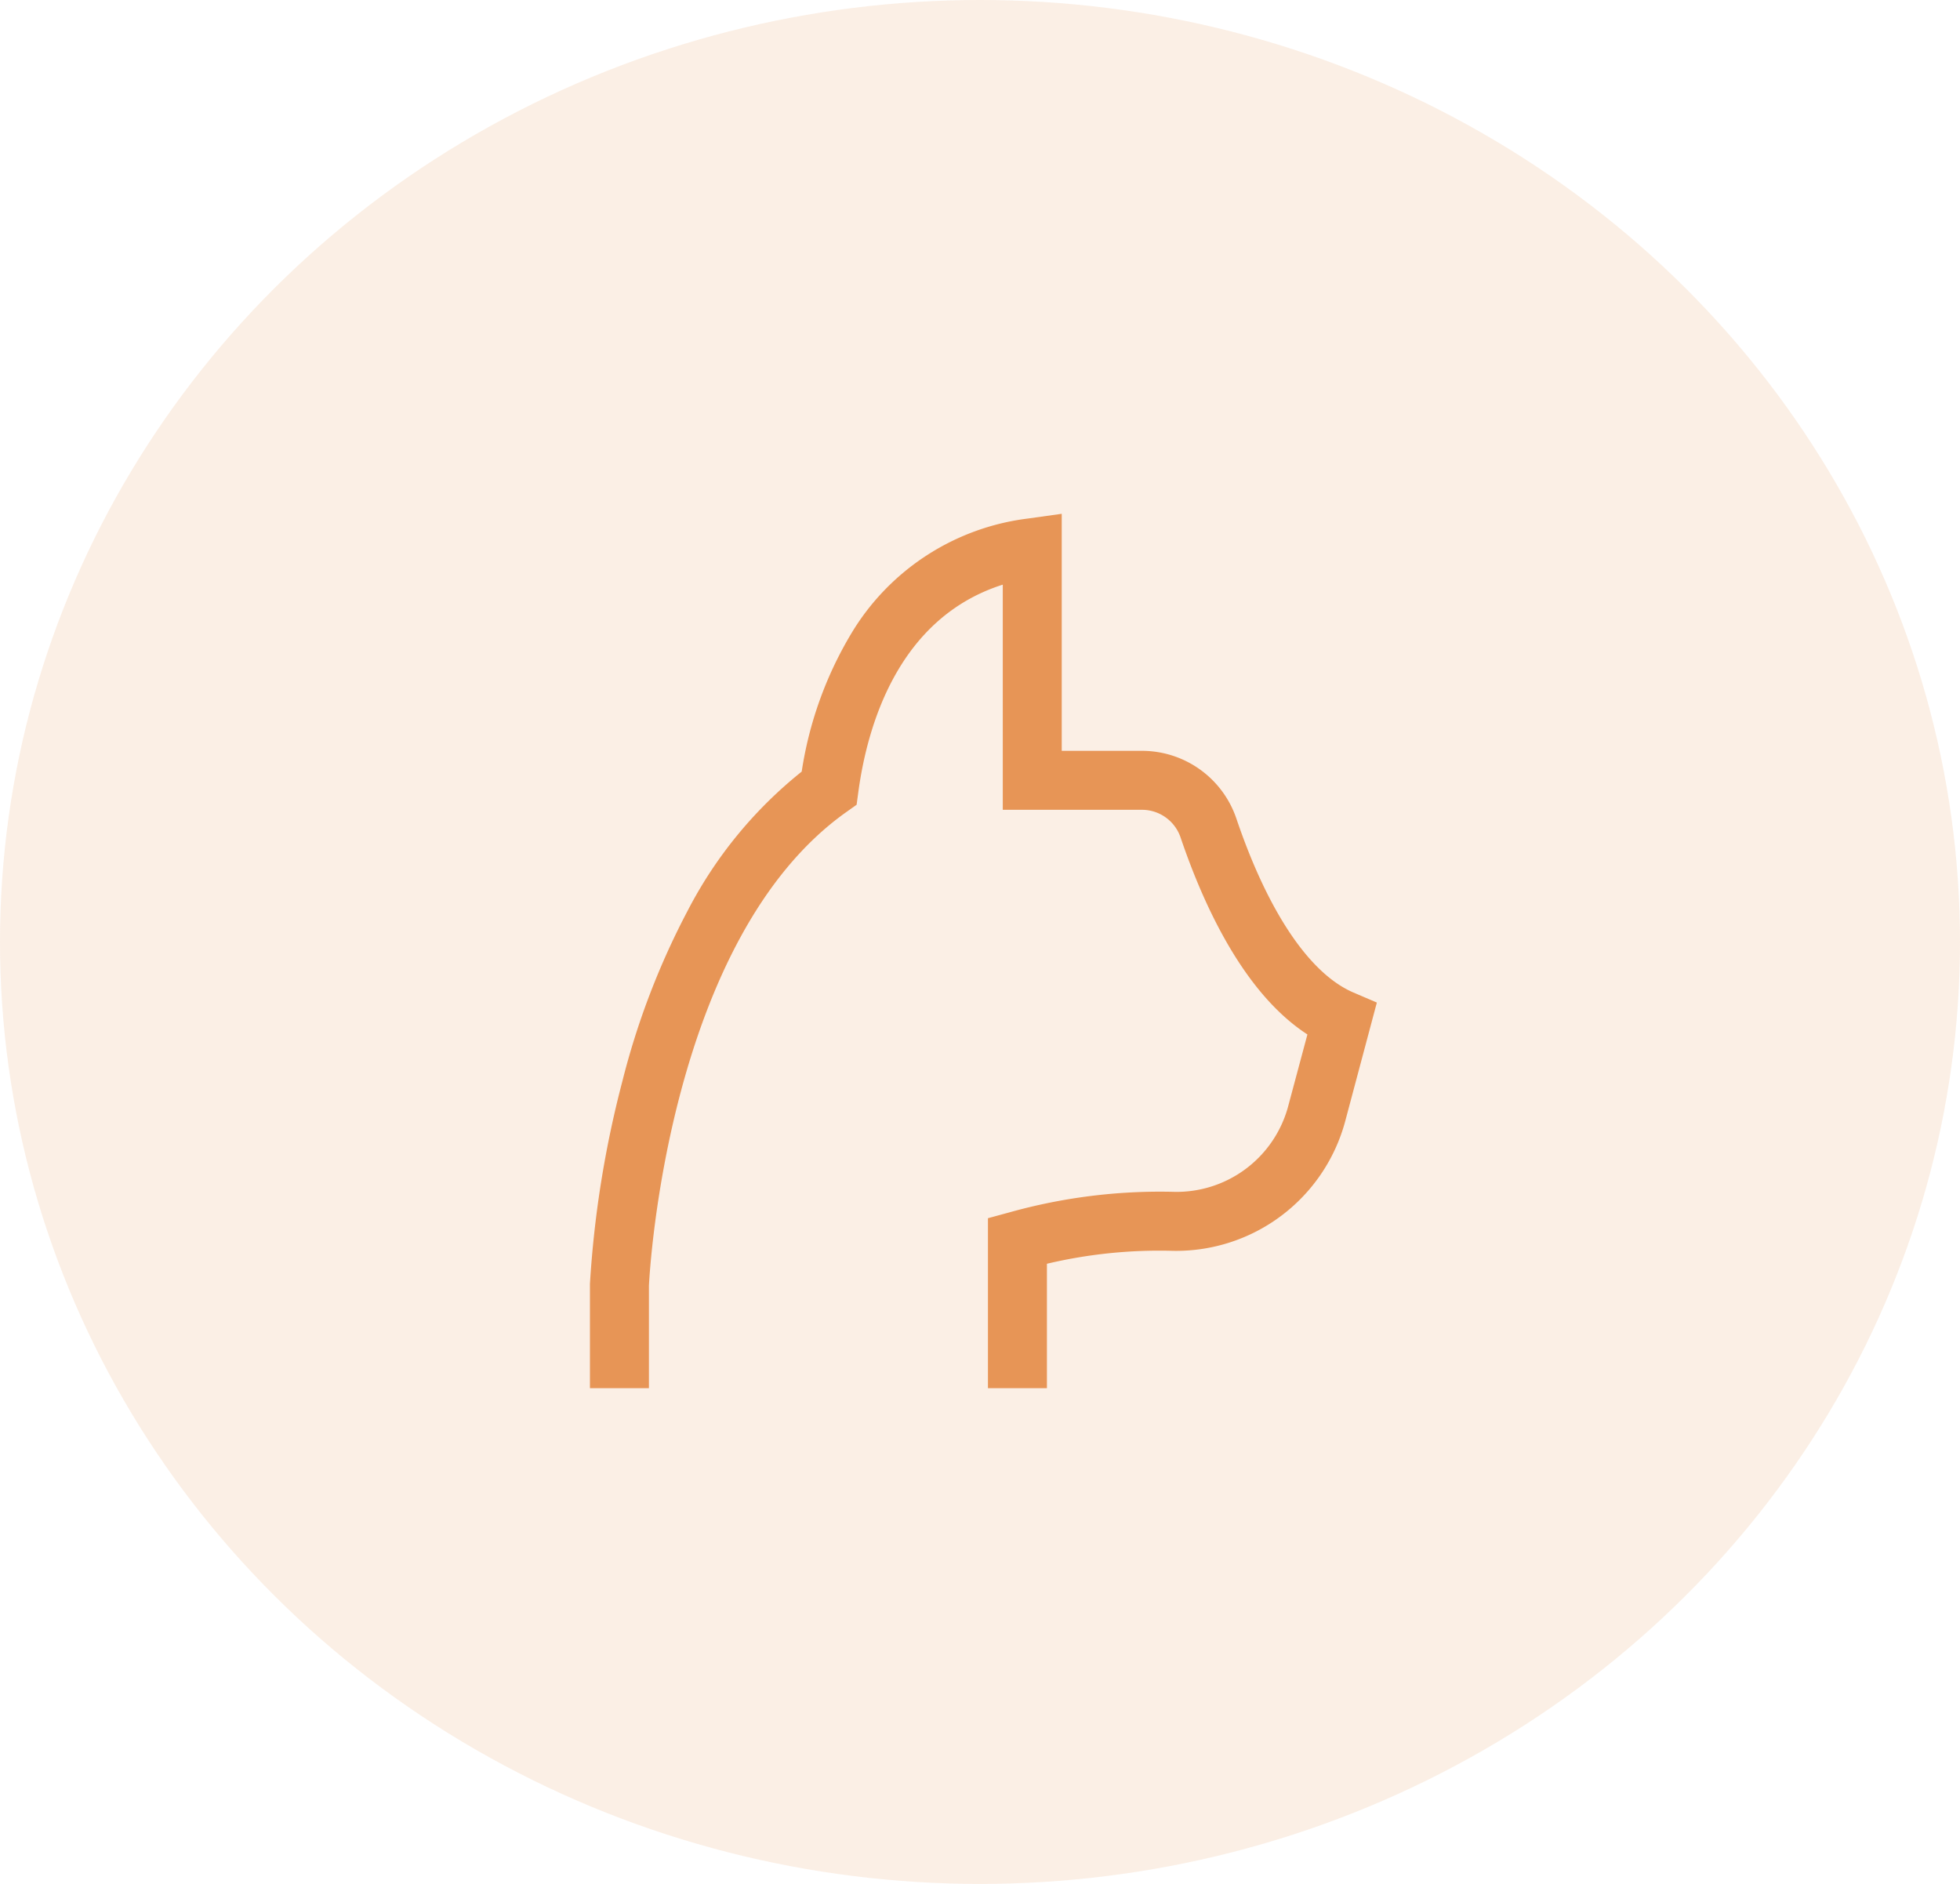<svg xmlns="http://www.w3.org/2000/svg" width="103" height="99" viewBox="0 0 103 99">
  <g id="グループ_10134" data-name="グループ 10134" transform="translate(-465 -2222)">
    <ellipse id="楕円形_10324" data-name="楕円形 10324" cx="51.5" cy="49.5" rx="51.5" ry="49.5" transform="translate(465 2222)" fill="#e79556" opacity="0.15"/>
    <path id="cat-svgrepo-com" d="M57.976,37.563h0a5.24,5.24,0,0,0-4.969-3.555H48.8V21.552L47.03,21.8a12.624,12.624,0,0,0-9.289,6.043A19.91,19.91,0,0,0,35.135,35.1a22.7,22.7,0,0,0-5.979,7.283,40.244,40.244,0,0,0-3.443,8.981,54.974,54.974,0,0,0-1.706,10.651V67.5h3.1V62.114c.039-.8,1.015-18.242,10.366-24.884l.548-.389.09-.666c.466-3.45,2.078-9.149,7.591-10.9V37.107h7.308a2.142,2.142,0,0,1,2.034,1.45h0c1.236,3.647,3.358,8.211,6.667,10.355l-1,3.731a6.071,6.071,0,0,1-6.057,4.539,29.348,29.348,0,0,0-8.59,1.076l-1.142.311V67.5h3.1V60.962a25.7,25.7,0,0,1,6.539-.681,9.2,9.2,0,0,0,9.144-6.839l1.655-6.206-1.233-.528C61.825,45.72,59.639,42.472,57.976,37.563Z" transform="translate(471.995 2227.448)" fill="#e79556"/>
  </g>
</svg>

